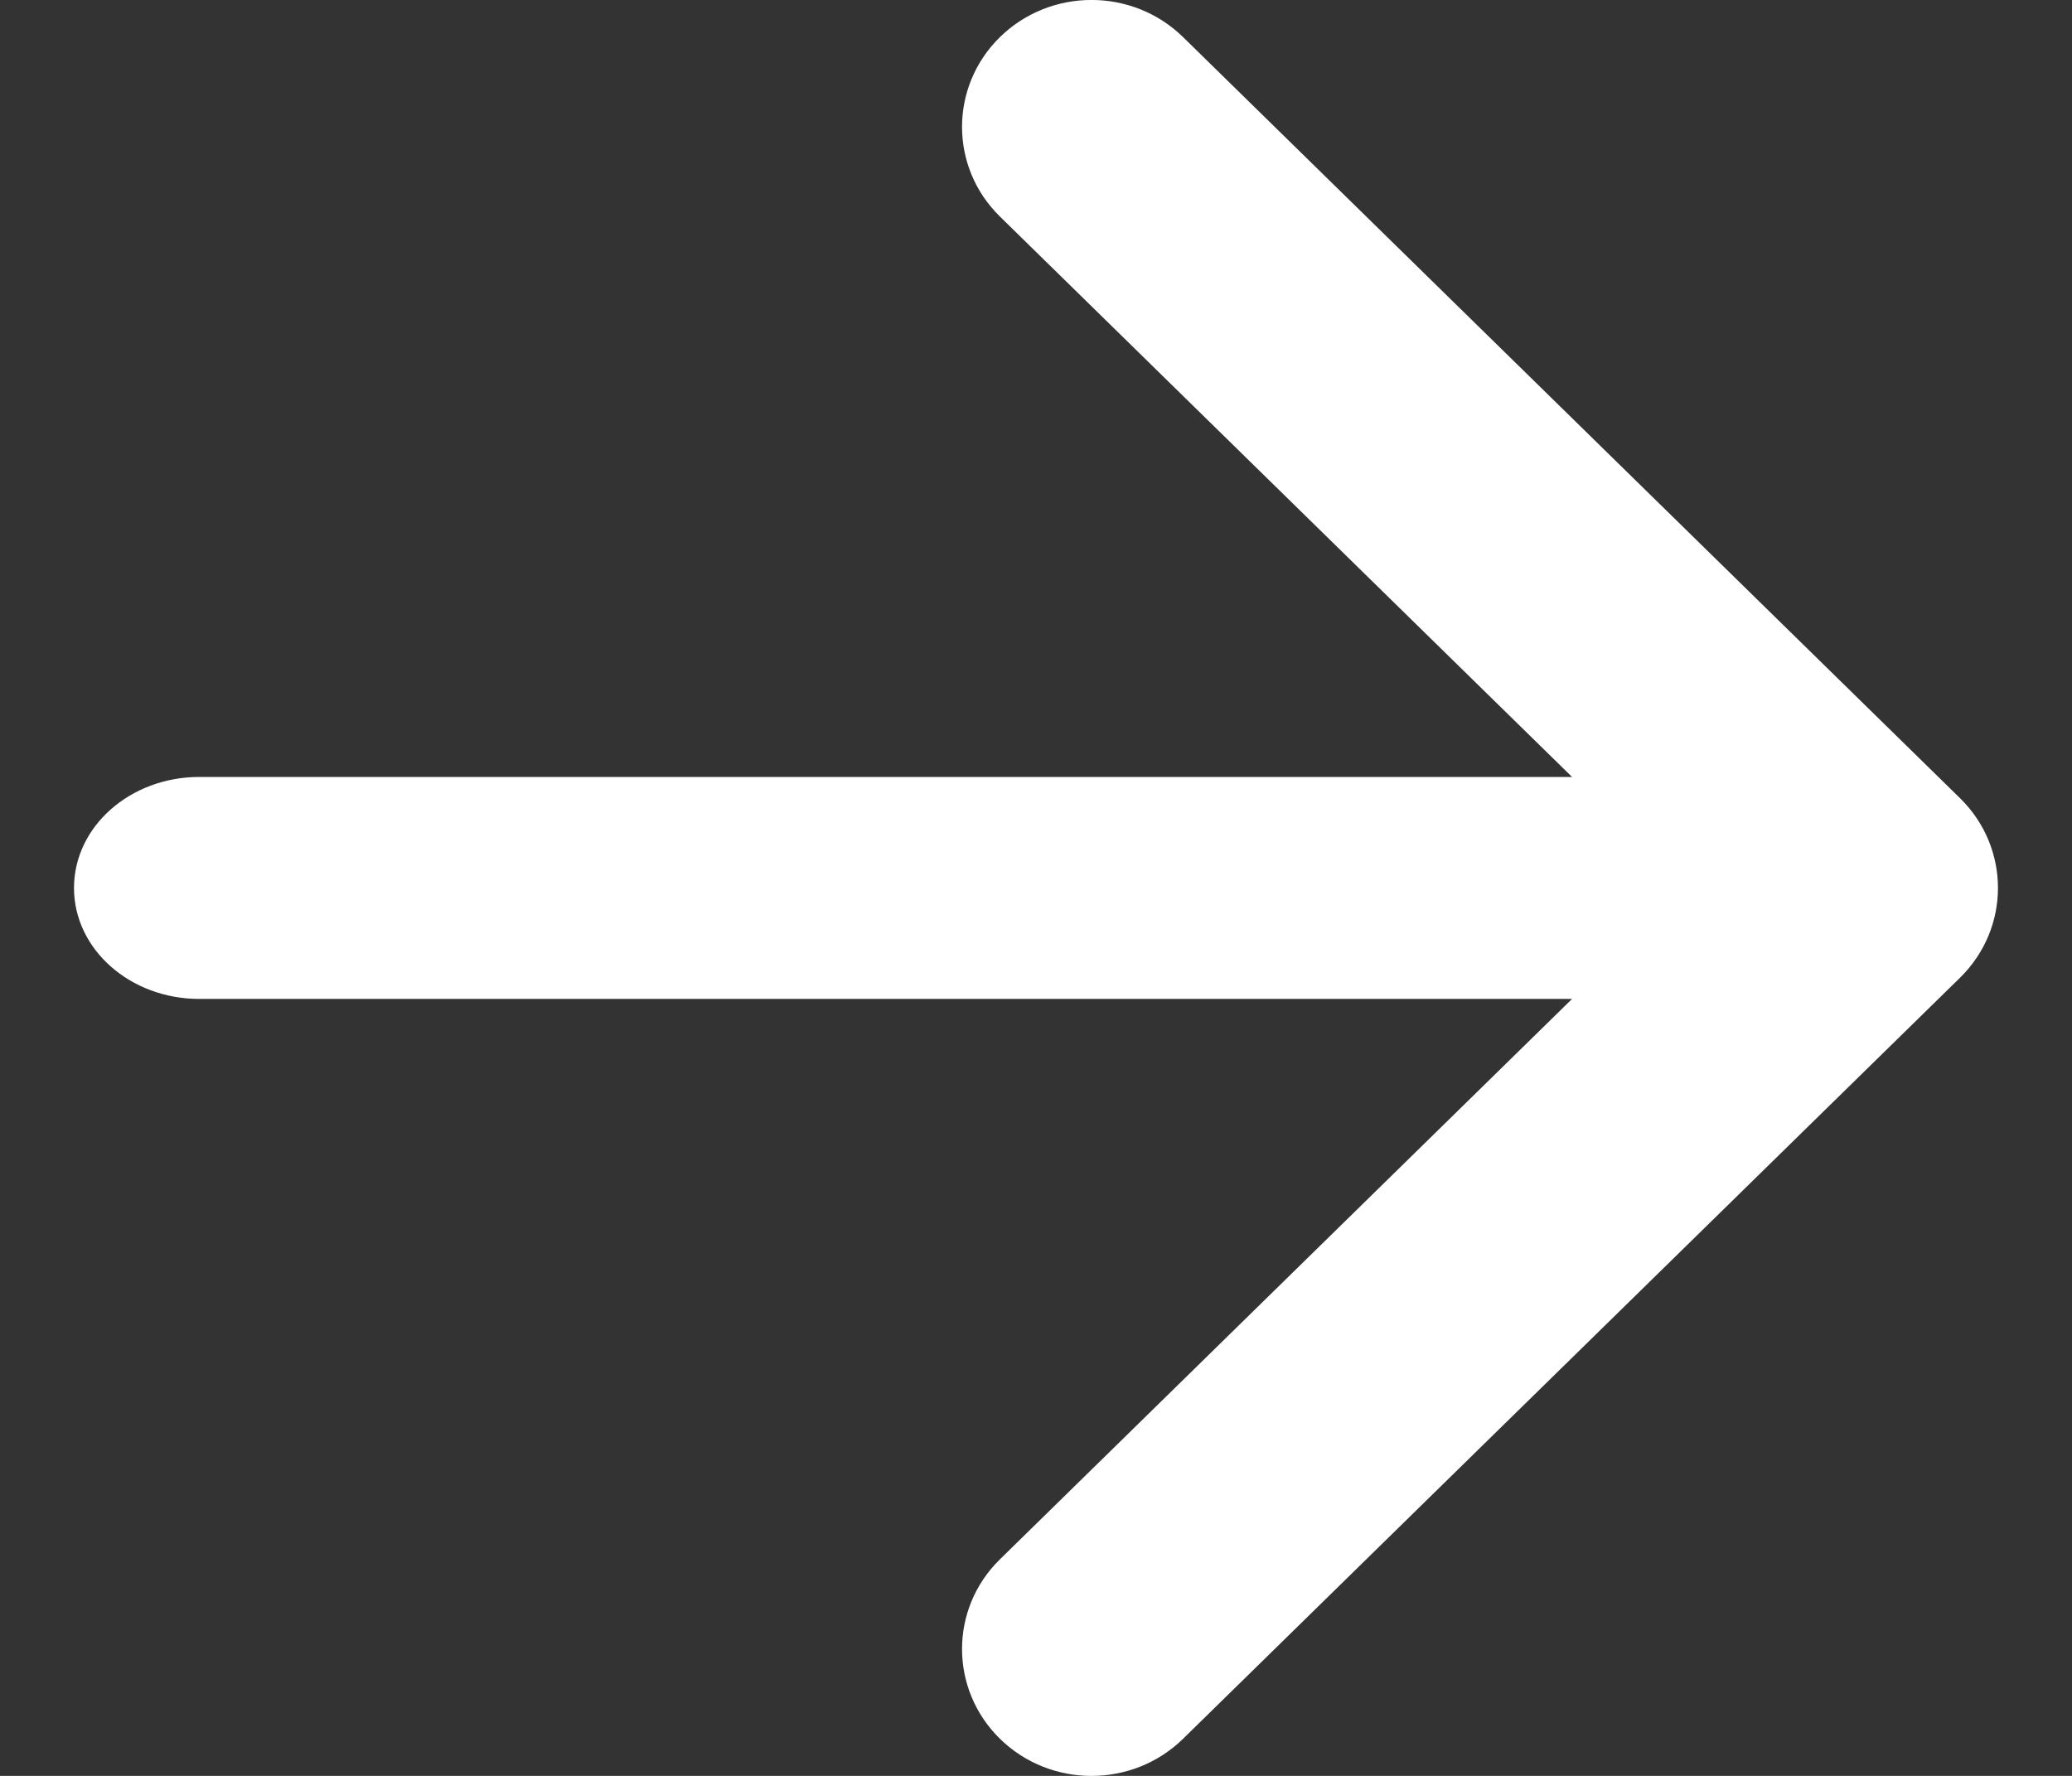 <svg viewBox="0 0 14 12" fill="none" xmlns="http://www.w3.org/2000/svg">
<rect x="0" y="0" width="14" height="12" fill="#333333" stroke="none"/>
<path fill-rule="evenodd" clip-rule="evenodd" d="M7.994 0.251C7.652 -0.084 7.098 -0.084 6.756 0.251C6.415 0.586 6.415 1.129 6.756 1.463L10.622 5.25H1.347C0.879 5.25 0.5 5.586 0.5 6C0.5 6.414 0.879 6.75 1.347 6.75H10.622L6.756 10.537C6.415 10.871 6.415 11.414 6.756 11.749C7.098 12.084 7.652 12.084 7.994 11.749L13.244 6.606C13.585 6.271 13.585 5.729 13.244 5.394L7.994 0.251Z" fill="white"/>
</svg>